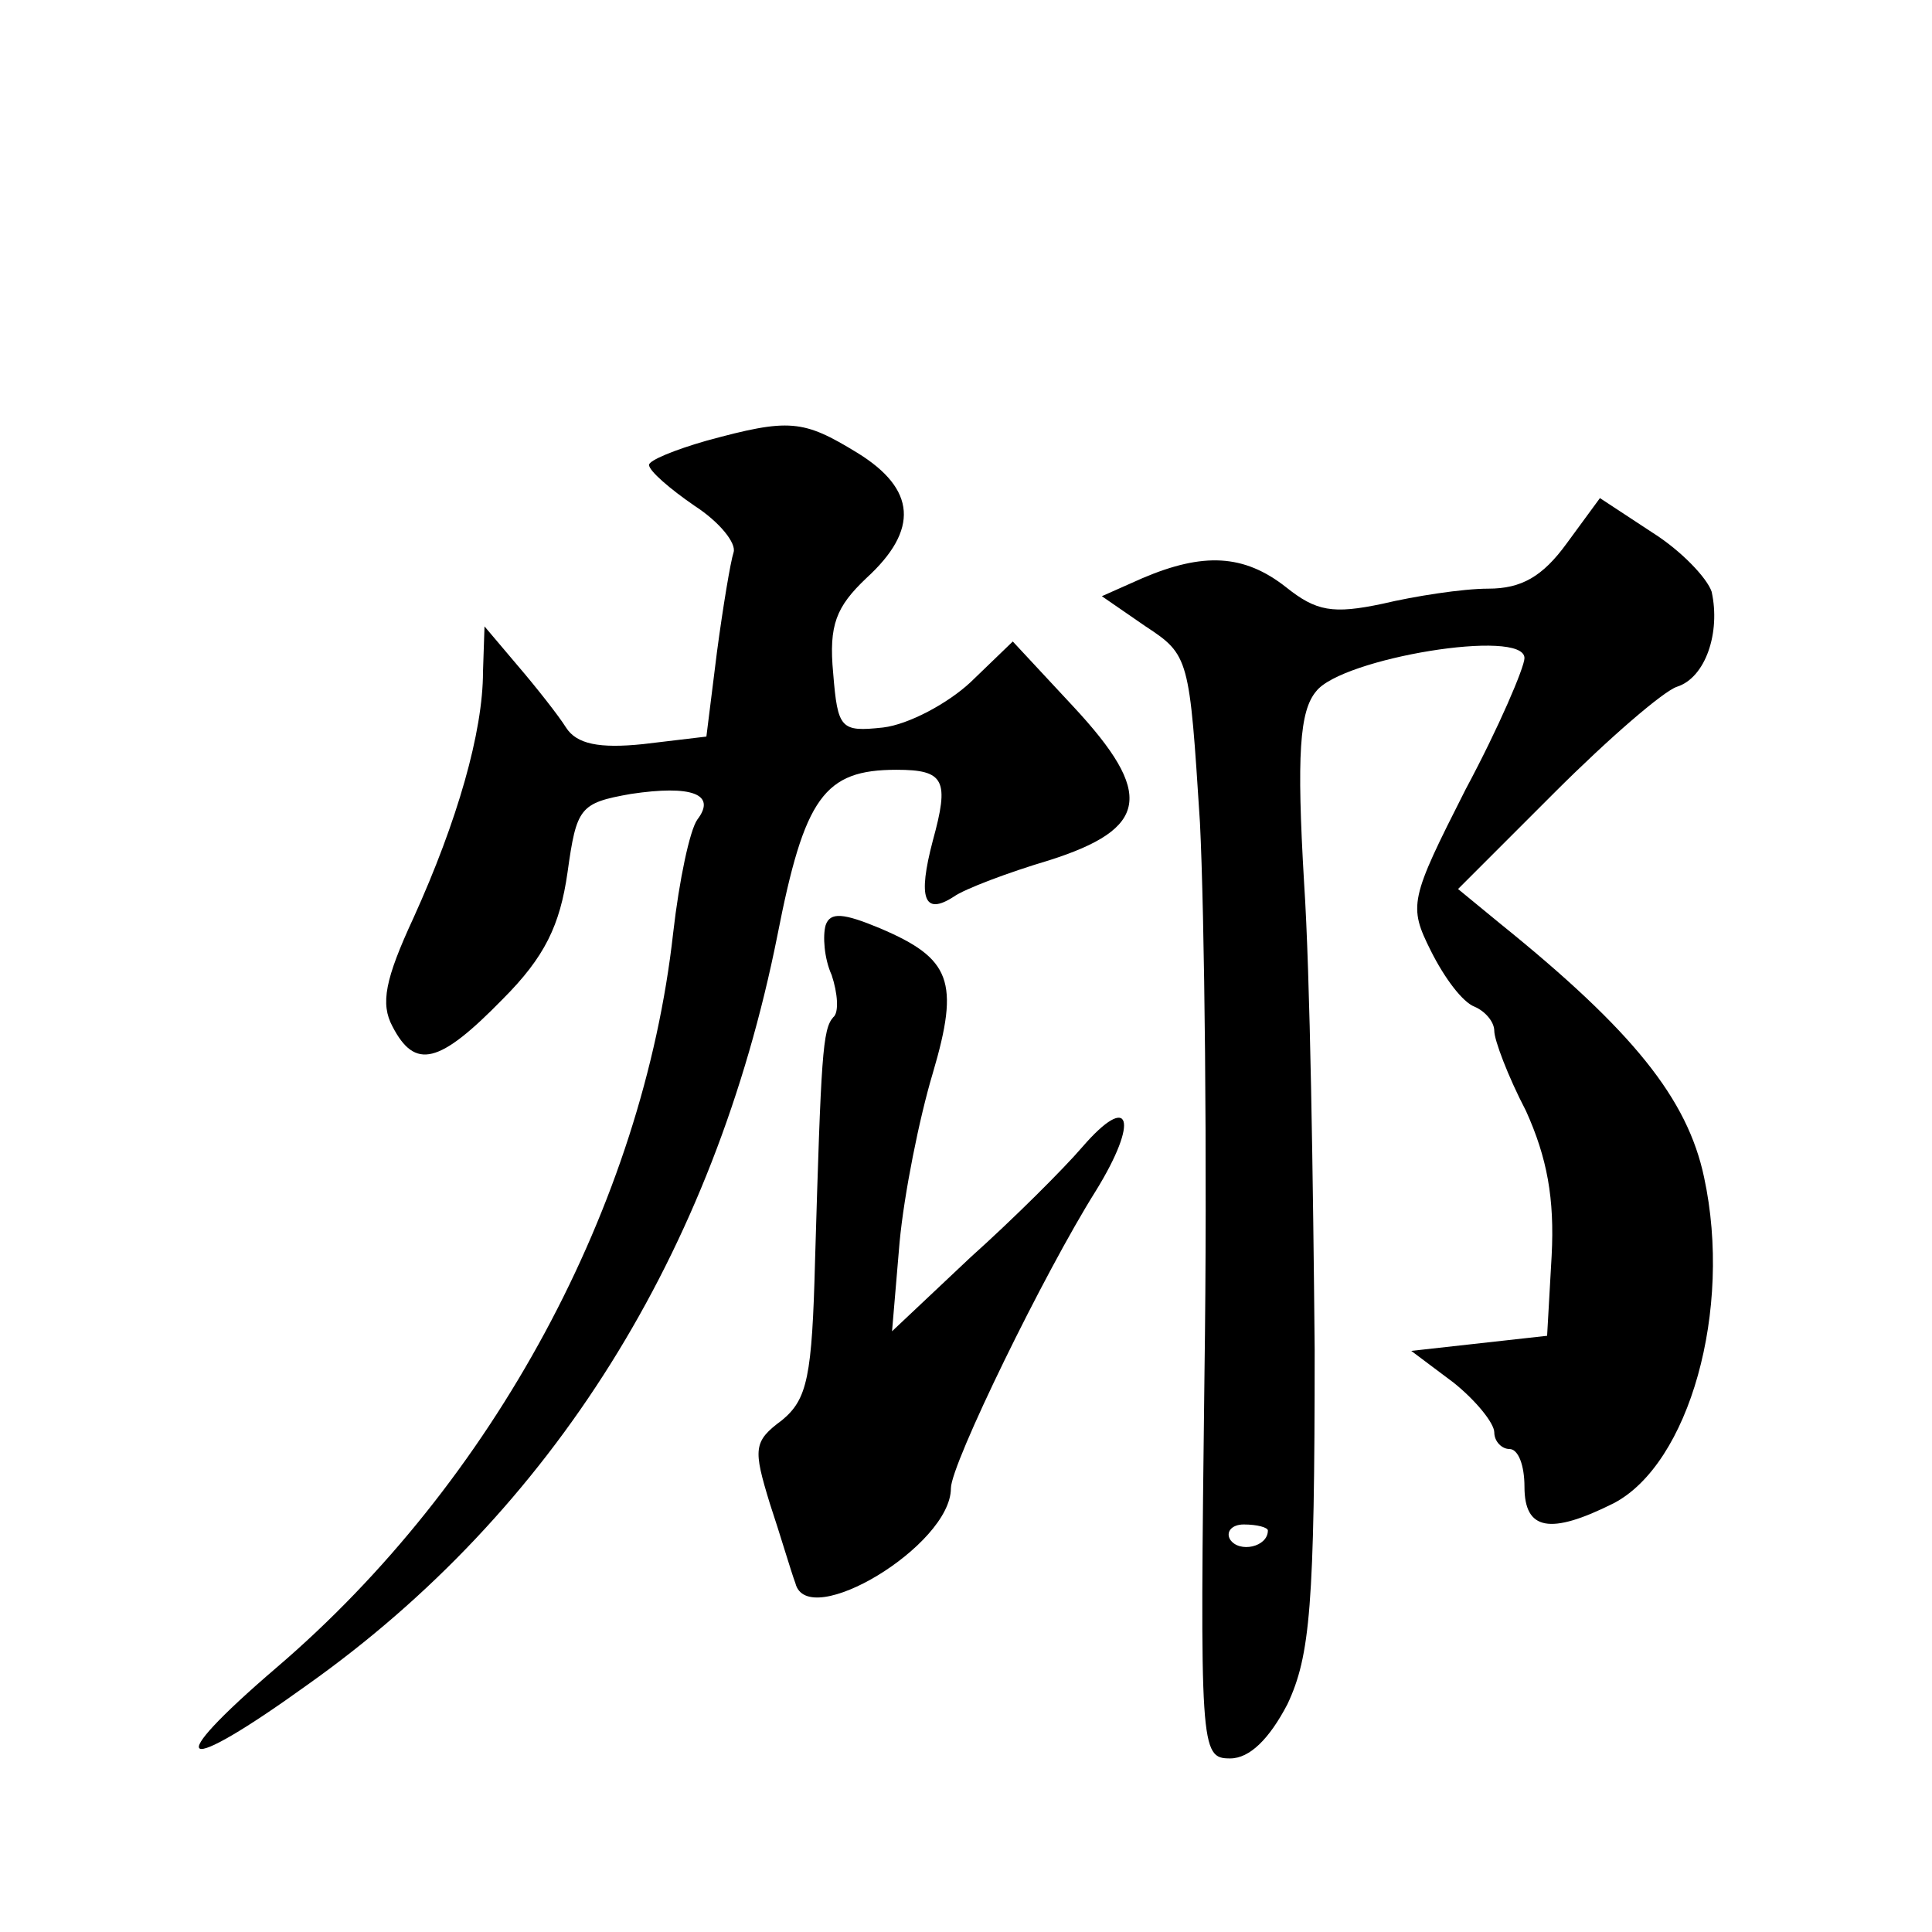<?xml version="1.0" standalone="no"?>
<!DOCTYPE svg PUBLIC "-//W3C//DTD SVG 20010904//EN"
 "http://www.w3.org/TR/2001/REC-SVG-20010904/DTD/svg10.dtd">
<svg version="1.0" xmlns="http://www.w3.org/2000/svg"
 width="128pt" height="128pt" viewBox="0 0 128 128"
 preserveAspectRatio="xMidYMid meet">
<g transform="translate(0,128) scale(0.1,-0.1)"
fill="#0" stroke="none">
<path d="M468 988 c-21 -6 -38 -13 -38 -16 0 -4 14 -16 30 -27 17 -11 28 -25 26
-31 -2 -6 -7 -36 -11 -66 l-7 -56 -42 -5 c-29 -3 -44 0 -51 11 -5 8 -20 27 -32
41 l-22 26 -1 -30 c0 -40 -17 -99 -46 -163 -19 -41 -22 -57 -14 -72 15 -29 31 -25
73 18 28 28 38 49 43 84 6 43 8 46 42 52 40 6 57 0 44 -17 -5 -7 -12 -40 -16 -75
-20 -180 -119 -364 -263 -487 -77 -66 -65 -73 21 -11 162 115 269 286 311 496 18
92 31 110 79 110 32 0 35 -7 24 -47 -10 -38 -6 -50 14 -37 7 5 36 16 63 24 66 21
70 44 16 102 l-40 43 -28 -27 c-15 -14 -41 -28 -58 -30 -28 -3 -30 -1 -33 36 -3
32 2 44 22 63 35 32 33 59 -6 83 -36 22 -45 23 -100 8z M1038 920 c-16 -22 -30
-30 -52 -30 -17 0 -49 -5 -70 -10 -33 -7 -44 -5 -64 11 -28 22 -55 23 -95 6 l-27
-12 29 -20 c29 -19 29 -21 36 -130 3 -60 5 -225 3 -365 -3 -249 -3 -255 17 -255
13 0 26 13 38 36 15 32 18 65 18 235 -1 110 -3 249 -7 309 -5 85 -3 114 8 127 17
22 138 42 138 22 0 -6 -17 -46 -39 -87 -37 -73 -38 -77 -23 -107 9 -18 21 -34 29
-37 7 -3 13 -10 13 -16 0 -6 9 -30 21 -53 14 -31 19 -58 17 -96 l-3 -53 -45 -5
-45 -5 28 -21 c15 -12 27 -27 27 -33 0 -6 5 -11 10 -11 6 0 10 -11 10 -25 0 -29
17 -32 59 -11 50 26 79 128 60 216 -11 52 -47 97 -135 168 l-28 23 64 64 c36 36
72 67 81 70 19 6 29 36 23 63 -3 9 -20 27 -39 39 l-35 23 -22 -30z m-198 -654 c0
-11 -19 -15 -25 -6 -3 5 1 10 9 10 9 0 16 -2 16 -4z M547 667 c-2 -7 -1 -22 4 -33
4 -12 5 -25 1 -28 -7 -8 -8 -25 -12 -161 -2 -77 -5 -92 -22 -106 -19 -14 -19 -19
-8 -55 7 -21 14 -45 17 -53 8 -32 103 25 103 63 0 16 62 143 96 197 29 47 23 66
-9 29 -12 -14 -45 -47 -74 -73 l-52 -49 5 59 c3 32 13 82 22 112 18 61 12 76 -35
96 -24 10 -33 11 -36 2z"/>
</g>
</svg>
